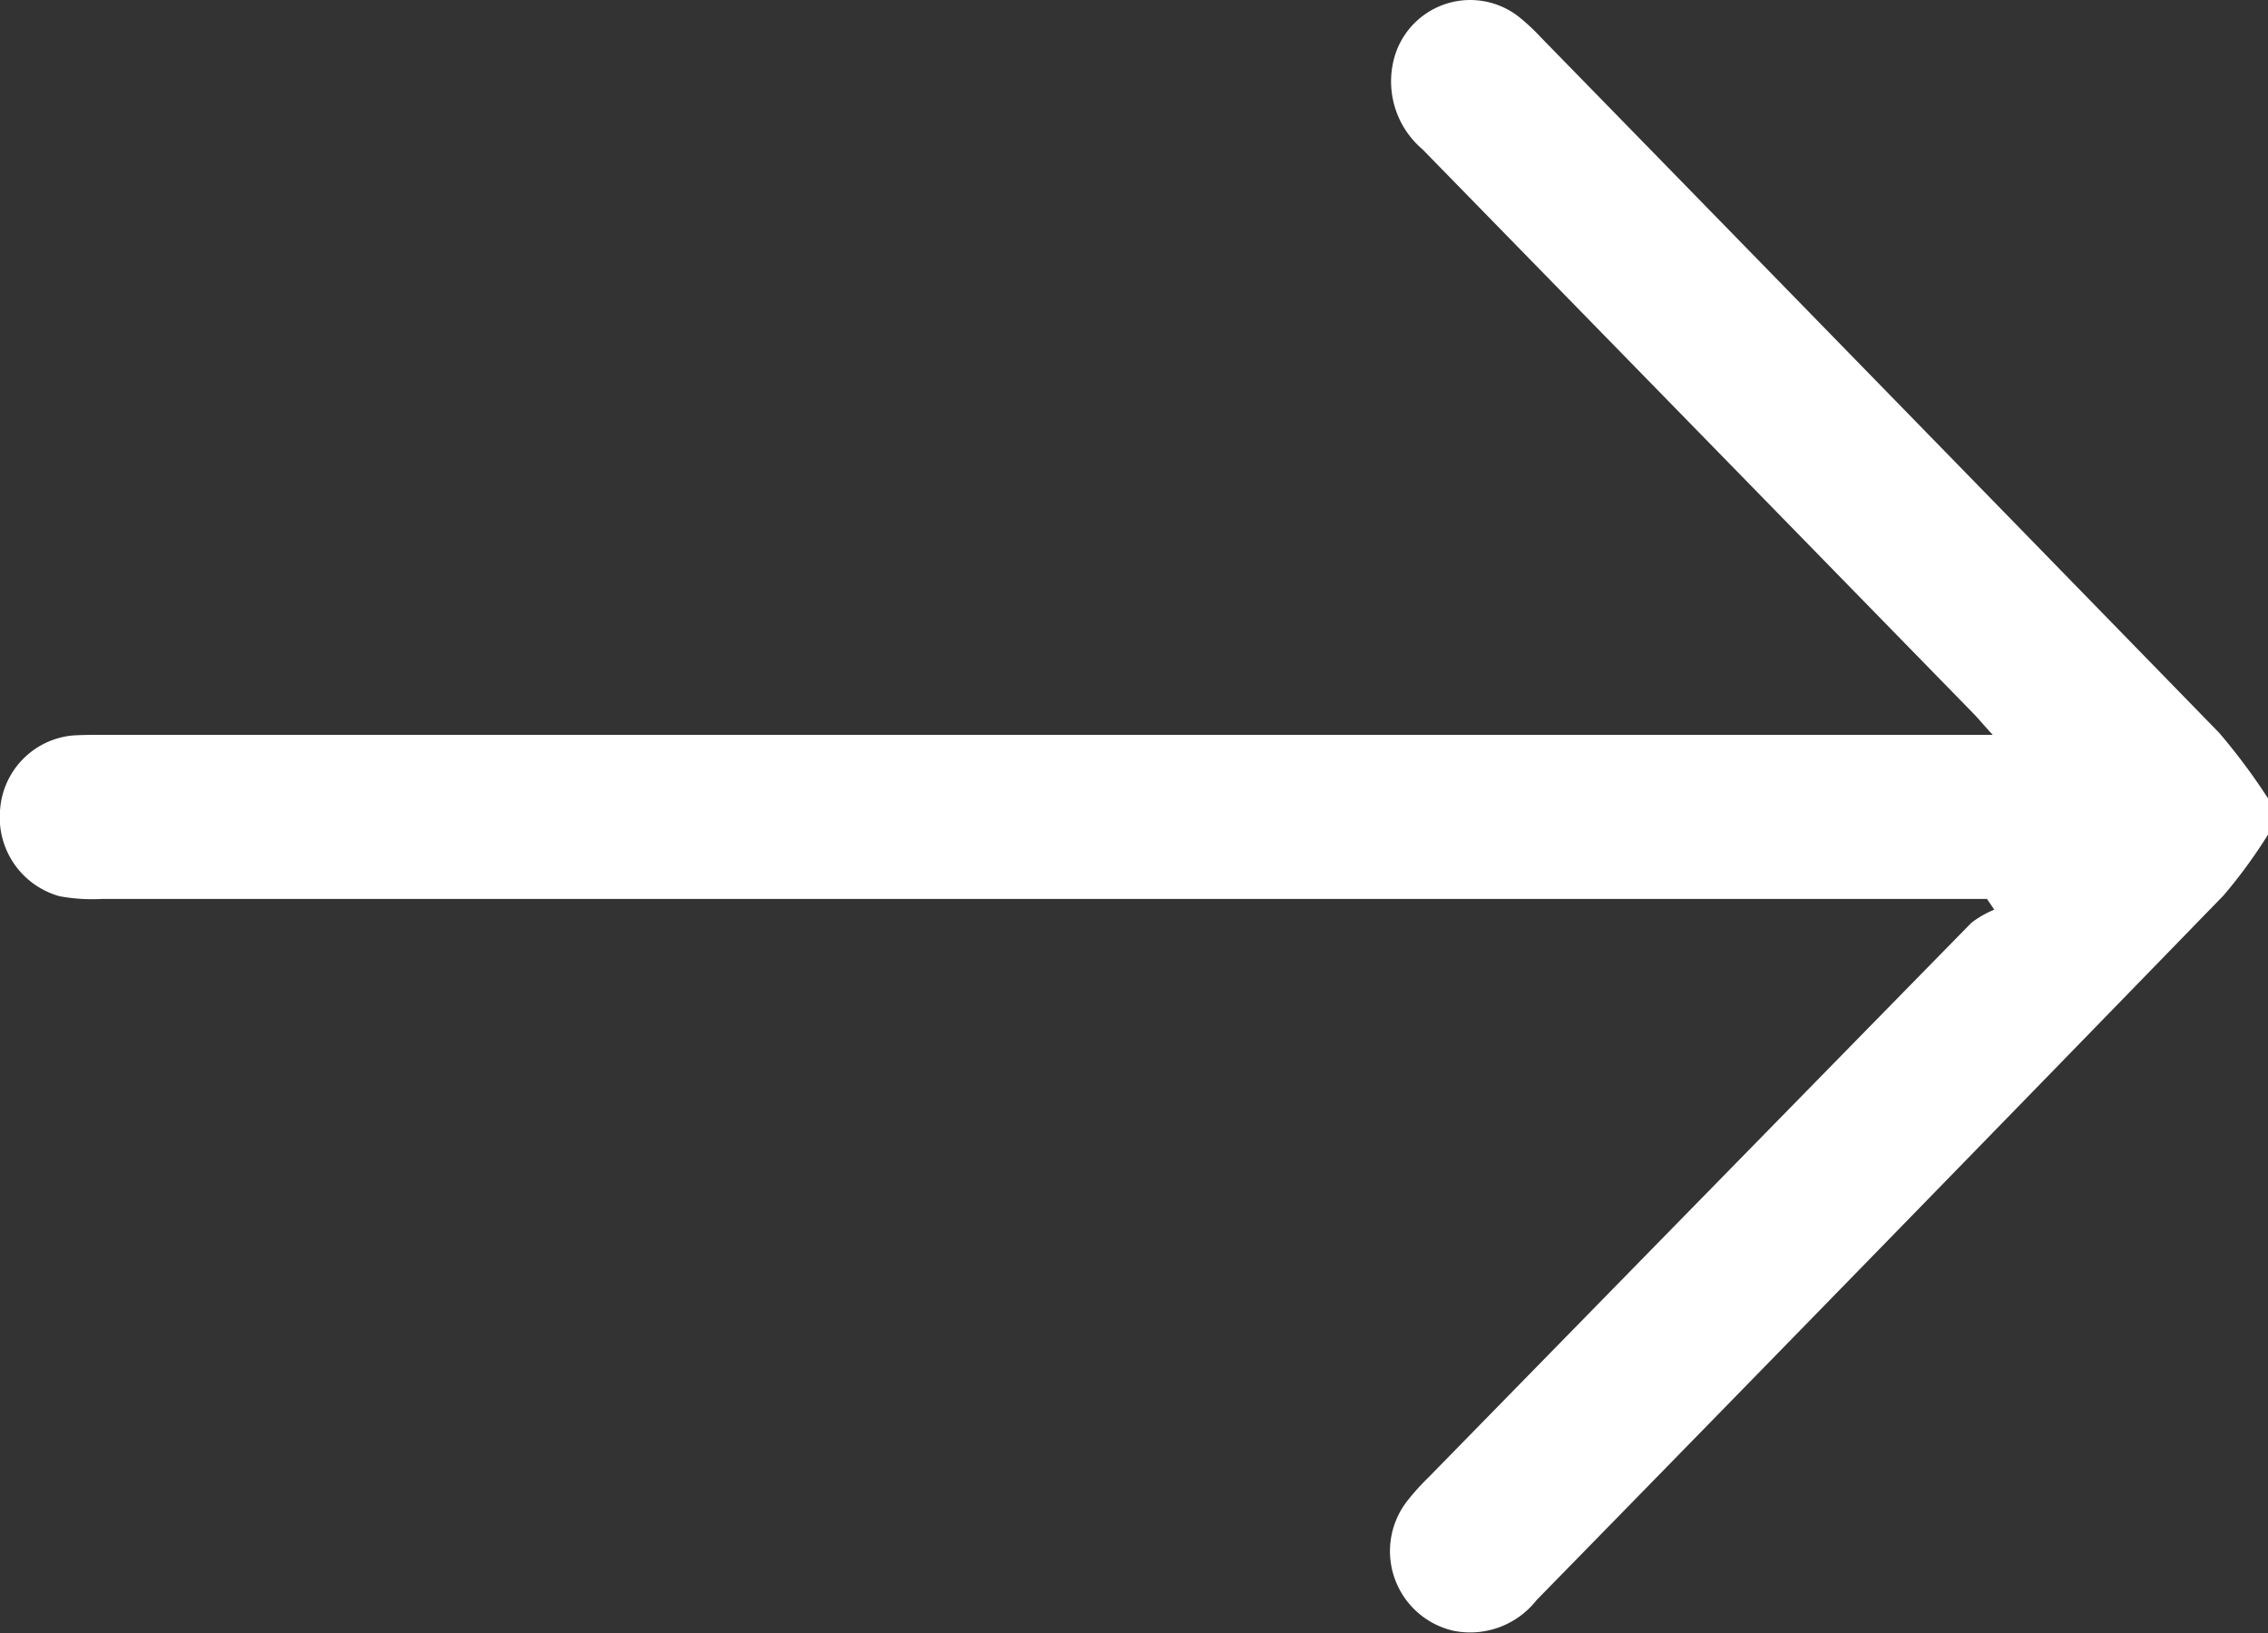 <svg xmlns="http://www.w3.org/2000/svg" xmlns:xlink="http://www.w3.org/1999/xlink" width="25" height="18" viewBox="0 0 25 18">
    <rect x="0" y="0" width="25" height="18" fill="#333333" stroke="none"/>
    <defs>
        <clipPath id="clip-path">
            <rect id="Rectangle_41" data-name="Rectangle 41" width="25" height="18" fill="#fff"/>
        </clipPath>
    </defs>
    <g id="Groupe_19642" data-name="Groupe 19642" clip-path="url(#clip-path)">
        <path id="Tracé_4159" data-name="Tracé 4159" d="M25,9.2a5.619,5.619,0,0,1-.489.669q-3.78,3.891-7.574,7.769a.93.93,0,0,1-.917.337A.9.9,0,0,1,15.5,16.56a2.564,2.564,0,0,1,.247-.276q2.989-3.056,5.982-6.111a1.073,1.073,0,0,1,.254-.146l-.081-.118h-.3q-10.243,0-20.484,0a1.977,1.977,0,0,1-.461-.03A.9.9,0,0,1,0,8.941a.885.885,0,0,1,.8-.834C.908,8.1,1.014,8.1,1.12,8.1H21.966c-.094-.1-.149-.169-.209-.231q-3.039-3.113-6.078-6.224a.982.982,0,0,1-.326-.941A.869.869,0,0,1,16.738.182a2.312,2.312,0,0,1,.252.235q3.739,3.829,7.472,7.661A6.73,6.73,0,0,1,25,8.8Z" transform="translate(0 0)" fill="#fff"/>
    </g>
</svg>